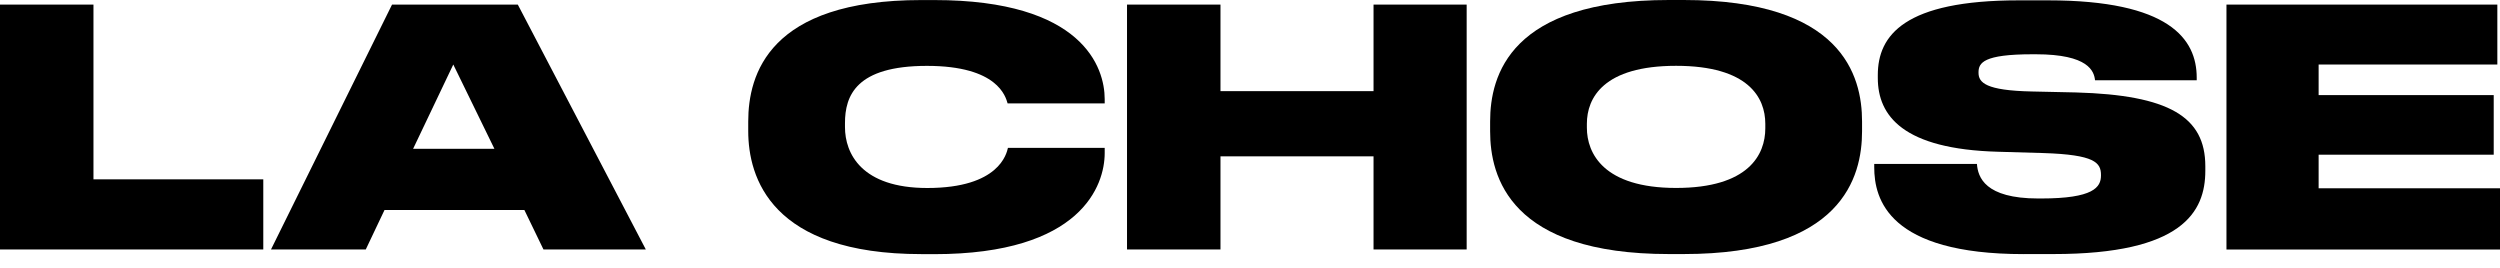 <svg width="140" height="15" viewBox="0 0 140 15" fill="none" xmlns="http://www.w3.org/2000/svg">
<g clip-path="url(#clip0_7_785)" fill="black">
<path d="M5.234 0.257V10.043H14.744V13.97H0V0.257H5.234Z" fill="black"/>
<path d="M29.365 11.759H21.533L20.483 13.97H15.176L21.954 0.257H28.997L36.166 13.97H30.434L29.365 11.759ZM25.384 3.613L23.134 8.333H27.687L25.384 3.613Z"/>
<path d="M51.595 14.23C43.173 14.23 41.901 9.935 41.901 7.337V6.804C41.901 4.187 43.043 0.003 51.595 0.003H52.315C60.645 0.003 61.863 3.781 61.863 5.551V5.789H56.426C56.315 5.421 55.89 3.689 51.909 3.689C47.928 3.689 47.319 5.367 47.319 6.896V7.118C47.319 8.593 48.242 10.528 51.928 10.528C55.966 10.528 56.369 8.593 56.445 8.279H61.863V8.574C61.863 10.363 60.572 14.233 52.315 14.233H51.595V14.23Z"/>
<path d="M63.113 0.257H68.347V5.104H76.918V0.257H82.133V13.97H76.918V8.755H68.347V13.97H63.113V0.257Z"/>
<path d="M94.286 0C103.133 0 104.275 4.222 104.275 6.801V7.353C104.275 9.916 103.152 14.227 94.286 14.227H93.455C84.57 14.227 83.447 9.913 83.447 7.353V6.801C83.447 4.222 84.57 0 93.455 0H94.286ZM98.857 6.931C98.857 5.475 97.918 3.686 93.861 3.686C89.804 3.686 88.865 5.475 88.865 6.931V7.153C88.865 8.59 89.804 10.525 93.861 10.525C97.918 10.525 98.857 8.663 98.857 7.188V6.931Z"/>
<path d="M113.325 14.23C105.75 14.23 104.957 11.153 104.957 9.364V9.18H110.708C110.762 9.916 111.149 11.115 114.137 11.115H114.302C117.233 11.115 117.655 10.49 117.655 9.824V9.805C117.655 9.104 117.306 8.663 114.429 8.571L111.885 8.498C106.578 8.352 105.157 6.49 105.157 4.368V4.203C105.157 1.973 106.651 0.019 113.046 0.019H114.686C121.468 0.019 123.016 2.176 123.016 4.349V4.495H117.322C117.268 3.997 116.973 3.039 114.004 3.039H113.82C111.073 3.039 110.797 3.518 110.797 4.054V4.073C110.797 4.625 111.203 5.069 113.782 5.123L116.253 5.177C121.468 5.323 123.498 6.541 123.498 9.307V9.564C123.498 11.867 122.207 14.227 115 14.227H113.322L113.325 14.23Z"/>
<path d="M139.851 0.257V3.613H129.843V5.326H139.648V8.663H129.843V10.544H140V13.973H124.682V0.257H139.851Z"/>
</g>
<defs>
<clipPath id="clip0_7_785">
<rect width="140" height="14.23" fill="white"/>
</clipPath>
</defs>
</svg>
